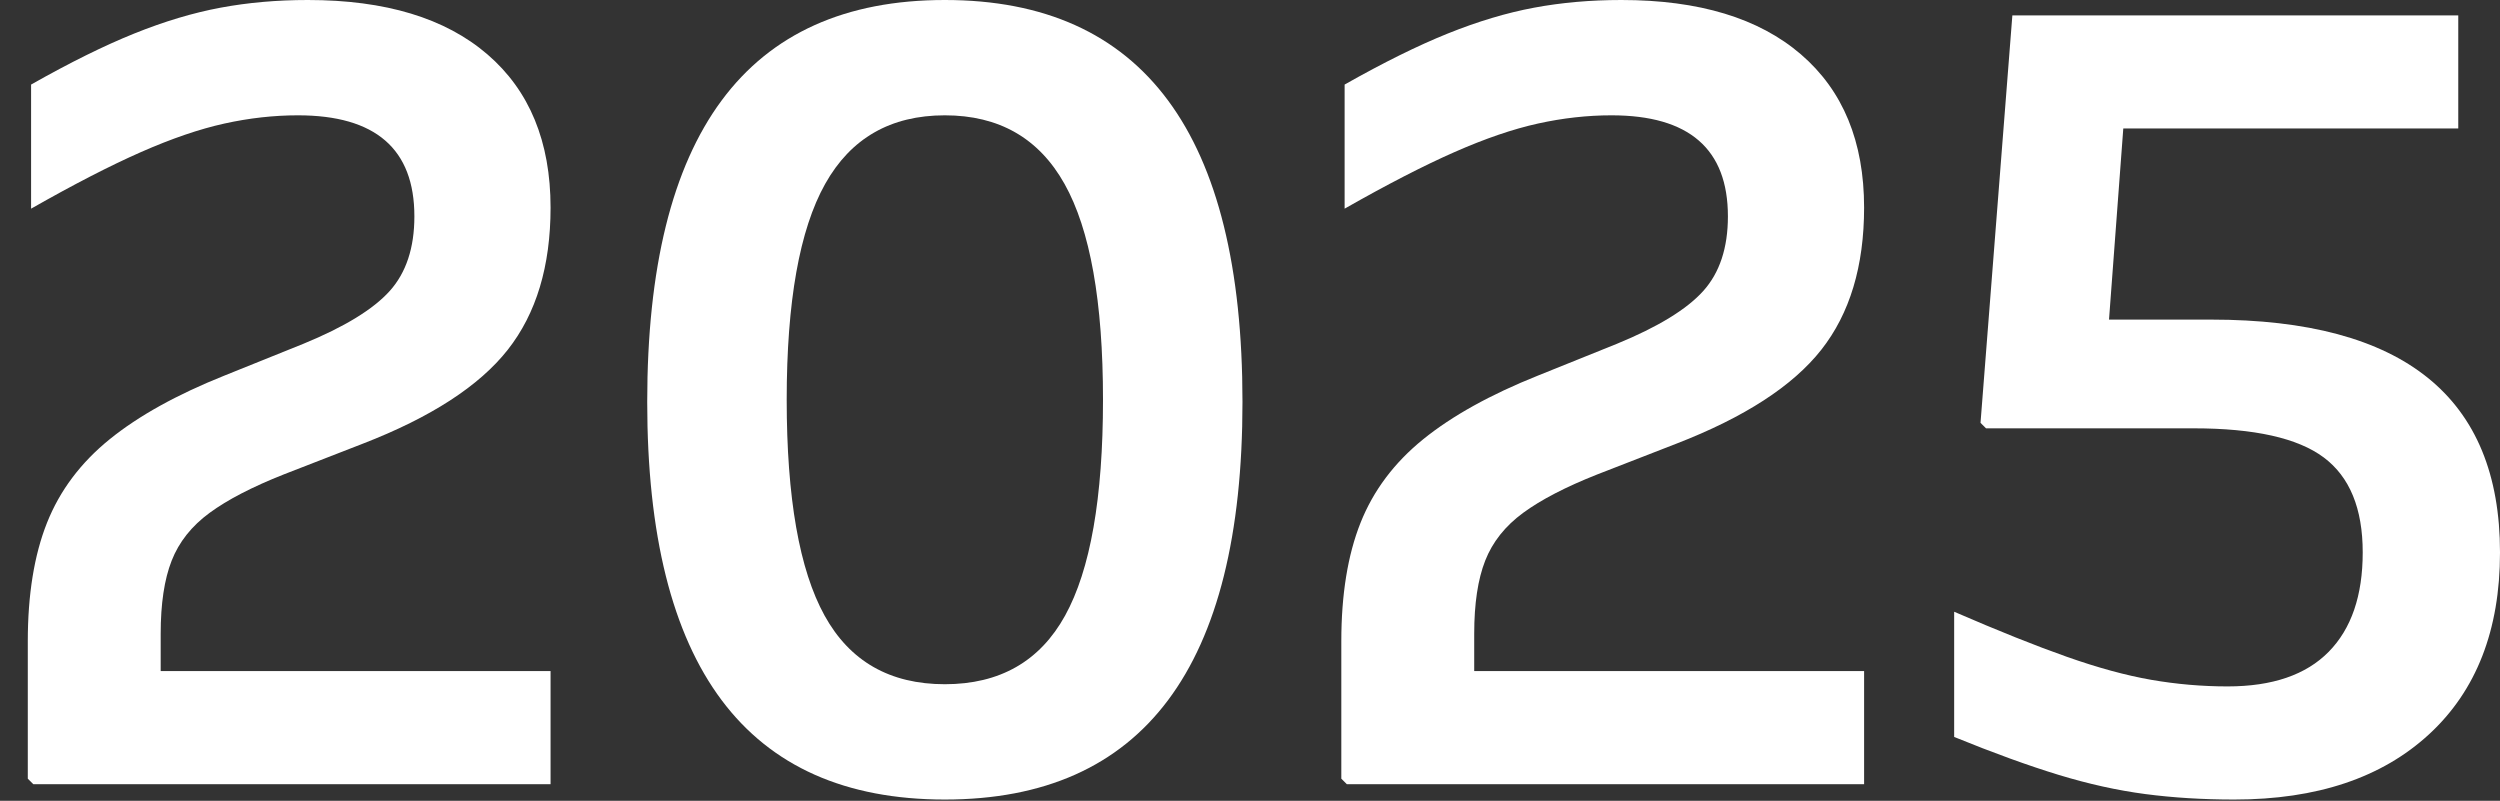 <?xml version="1.0" encoding="UTF-8" standalone="no"?>
<!DOCTYPE svg PUBLIC "-//W3C//DTD SVG 1.1//EN" "http://www.w3.org/Graphics/SVG/1.1/DTD/svg11.dtd">
<svg width="100%" height="100%" viewBox="0 0 256 82" version="1.1" xmlns="http://www.w3.org/2000/svg" xmlns:xlink="http://www.w3.org/1999/xlink" xml:space="preserve" xmlns:serif="http://www.serif.com/" style="fill-rule:evenodd;clip-rule:evenodd;stroke-linejoin:round;stroke-miterlimit:2;">
    <rect x="0" y="0" width="256" height="82" fill="#333333" stroke="none"/>
    <rect id="ArtBoard1" x="0" y="0" width="256" height="81.873" style="fill:none;"/>
    <g id="ArtBoard11" serif:id="ArtBoard1">
        <g transform="matrix(1,0,0,1,-38.087,-270.641)">
            <path d="M41.495,350.94L40.933,350.377L40.933,336.319C40.933,331.521 41.589,327.472 42.901,324.173C44.213,320.874 46.35,318.025 49.311,315.626C52.273,313.227 56.19,311.053 61.063,309.103L69.161,305.842C73.359,304.117 76.302,302.318 77.989,300.444C79.676,298.569 80.52,296.02 80.52,292.796C80.52,285.898 76.546,282.45 68.598,282.45C66.124,282.45 63.613,282.731 61.063,283.293C58.514,283.855 55.665,284.83 52.516,286.217C49.367,287.604 45.619,289.535 41.27,292.009L41.27,279.301C45.244,277.051 48.768,275.308 51.842,274.071C54.915,272.834 57.858,271.953 60.67,271.428C63.481,270.903 66.462,270.641 69.611,270.641C77.558,270.641 83.687,272.497 87.998,276.208C92.309,279.919 94.465,285.149 94.465,291.896C94.465,297.894 93.003,302.749 90.079,306.46C87.155,310.172 82.207,313.377 75.234,316.076L67.136,319.225C63.913,320.5 61.382,321.812 59.545,323.161C57.708,324.511 56.415,326.141 55.665,328.053C54.915,329.965 54.541,332.458 54.541,335.532L54.541,339.356L94.465,339.356L94.465,350.94L41.495,350.94Z" style="fill:white;fill-rule:nonzero;"/>
            <path d="M134.839,352.514C114.521,352.514 104.362,338.943 104.362,311.802C104.362,284.361 114.521,270.641 134.839,270.641C155.158,270.641 165.317,284.361 165.317,311.802C165.317,338.943 155.158,352.514 134.839,352.514ZM134.839,340.705C140.462,340.705 144.567,338.362 147.154,333.676C149.741,328.991 151.034,321.624 151.034,311.577C151.034,301.531 149.722,294.164 147.098,289.479C144.474,284.793 140.387,282.45 134.839,282.45C129.291,282.45 125.205,284.793 122.581,289.479C119.957,294.164 118.645,301.531 118.645,311.577C118.645,321.624 119.938,328.991 122.524,333.676C125.111,338.362 129.216,340.705 134.839,340.705Z" style="fill:white;fill-rule:nonzero;"/>
            <path d="M176.001,350.94L175.438,350.377L175.438,336.319C175.438,331.521 176.094,327.472 177.406,324.173C178.719,320.874 180.855,318.025 183.817,315.626C186.778,313.227 190.696,311.053 195.569,309.103L203.667,305.842C207.865,304.117 210.808,302.318 212.495,300.444C214.182,298.569 215.025,296.02 215.025,292.796C215.025,285.898 211.052,282.45 203.104,282.45C200.63,282.45 198.118,282.731 195.569,283.293C193.02,283.855 190.171,284.83 187.022,286.217C183.873,287.604 180.124,289.535 175.776,292.009L175.776,279.301C179.749,277.051 183.273,275.308 186.347,274.071C189.421,272.834 192.364,271.953 195.176,271.428C197.987,270.903 200.967,270.641 204.116,270.641C212.064,270.641 218.193,272.497 222.504,276.208C226.815,279.919 228.971,285.149 228.971,291.896C228.971,297.894 227.509,302.749 224.585,306.46C221.661,310.172 216.712,313.377 209.74,316.076L201.642,319.225C198.418,320.5 195.888,321.812 194.051,323.161C192.214,324.511 190.921,326.141 190.171,328.053C189.421,329.965 189.046,332.458 189.046,335.532L189.046,339.356L228.971,339.356L228.971,350.94L176.001,350.94Z" style="fill:white;fill-rule:nonzero;"/>
            <path d="M266.871,352.514C263.647,352.514 260.61,352.327 257.761,351.952C254.912,351.577 251.951,350.921 248.877,349.984C245.803,349.046 242.241,347.753 238.193,346.104L238.193,333.283C242.691,335.232 246.534,336.769 249.72,337.894C252.907,339.018 255.793,339.806 258.38,340.256C260.966,340.705 263.572,340.93 266.196,340.93C270.769,340.93 274.218,339.749 276.543,337.388C278.867,335.026 280.029,331.633 280.029,327.21C280.029,322.711 278.698,319.469 276.036,317.482C273.375,315.495 268.933,314.502 262.71,314.502L241.454,314.502L240.892,313.939L244.153,272.215L289.813,272.215L289.813,283.799L255.512,283.799L254.05,303.368L264.509,303.368C284.228,303.368 294.087,311.315 294.087,327.21C294.087,335.157 291.669,341.361 286.833,345.822C281.997,350.283 275.343,352.514 266.871,352.514Z" style="fill:white;fill-rule:nonzero;"/>
        </g>
    </g>
</svg>
